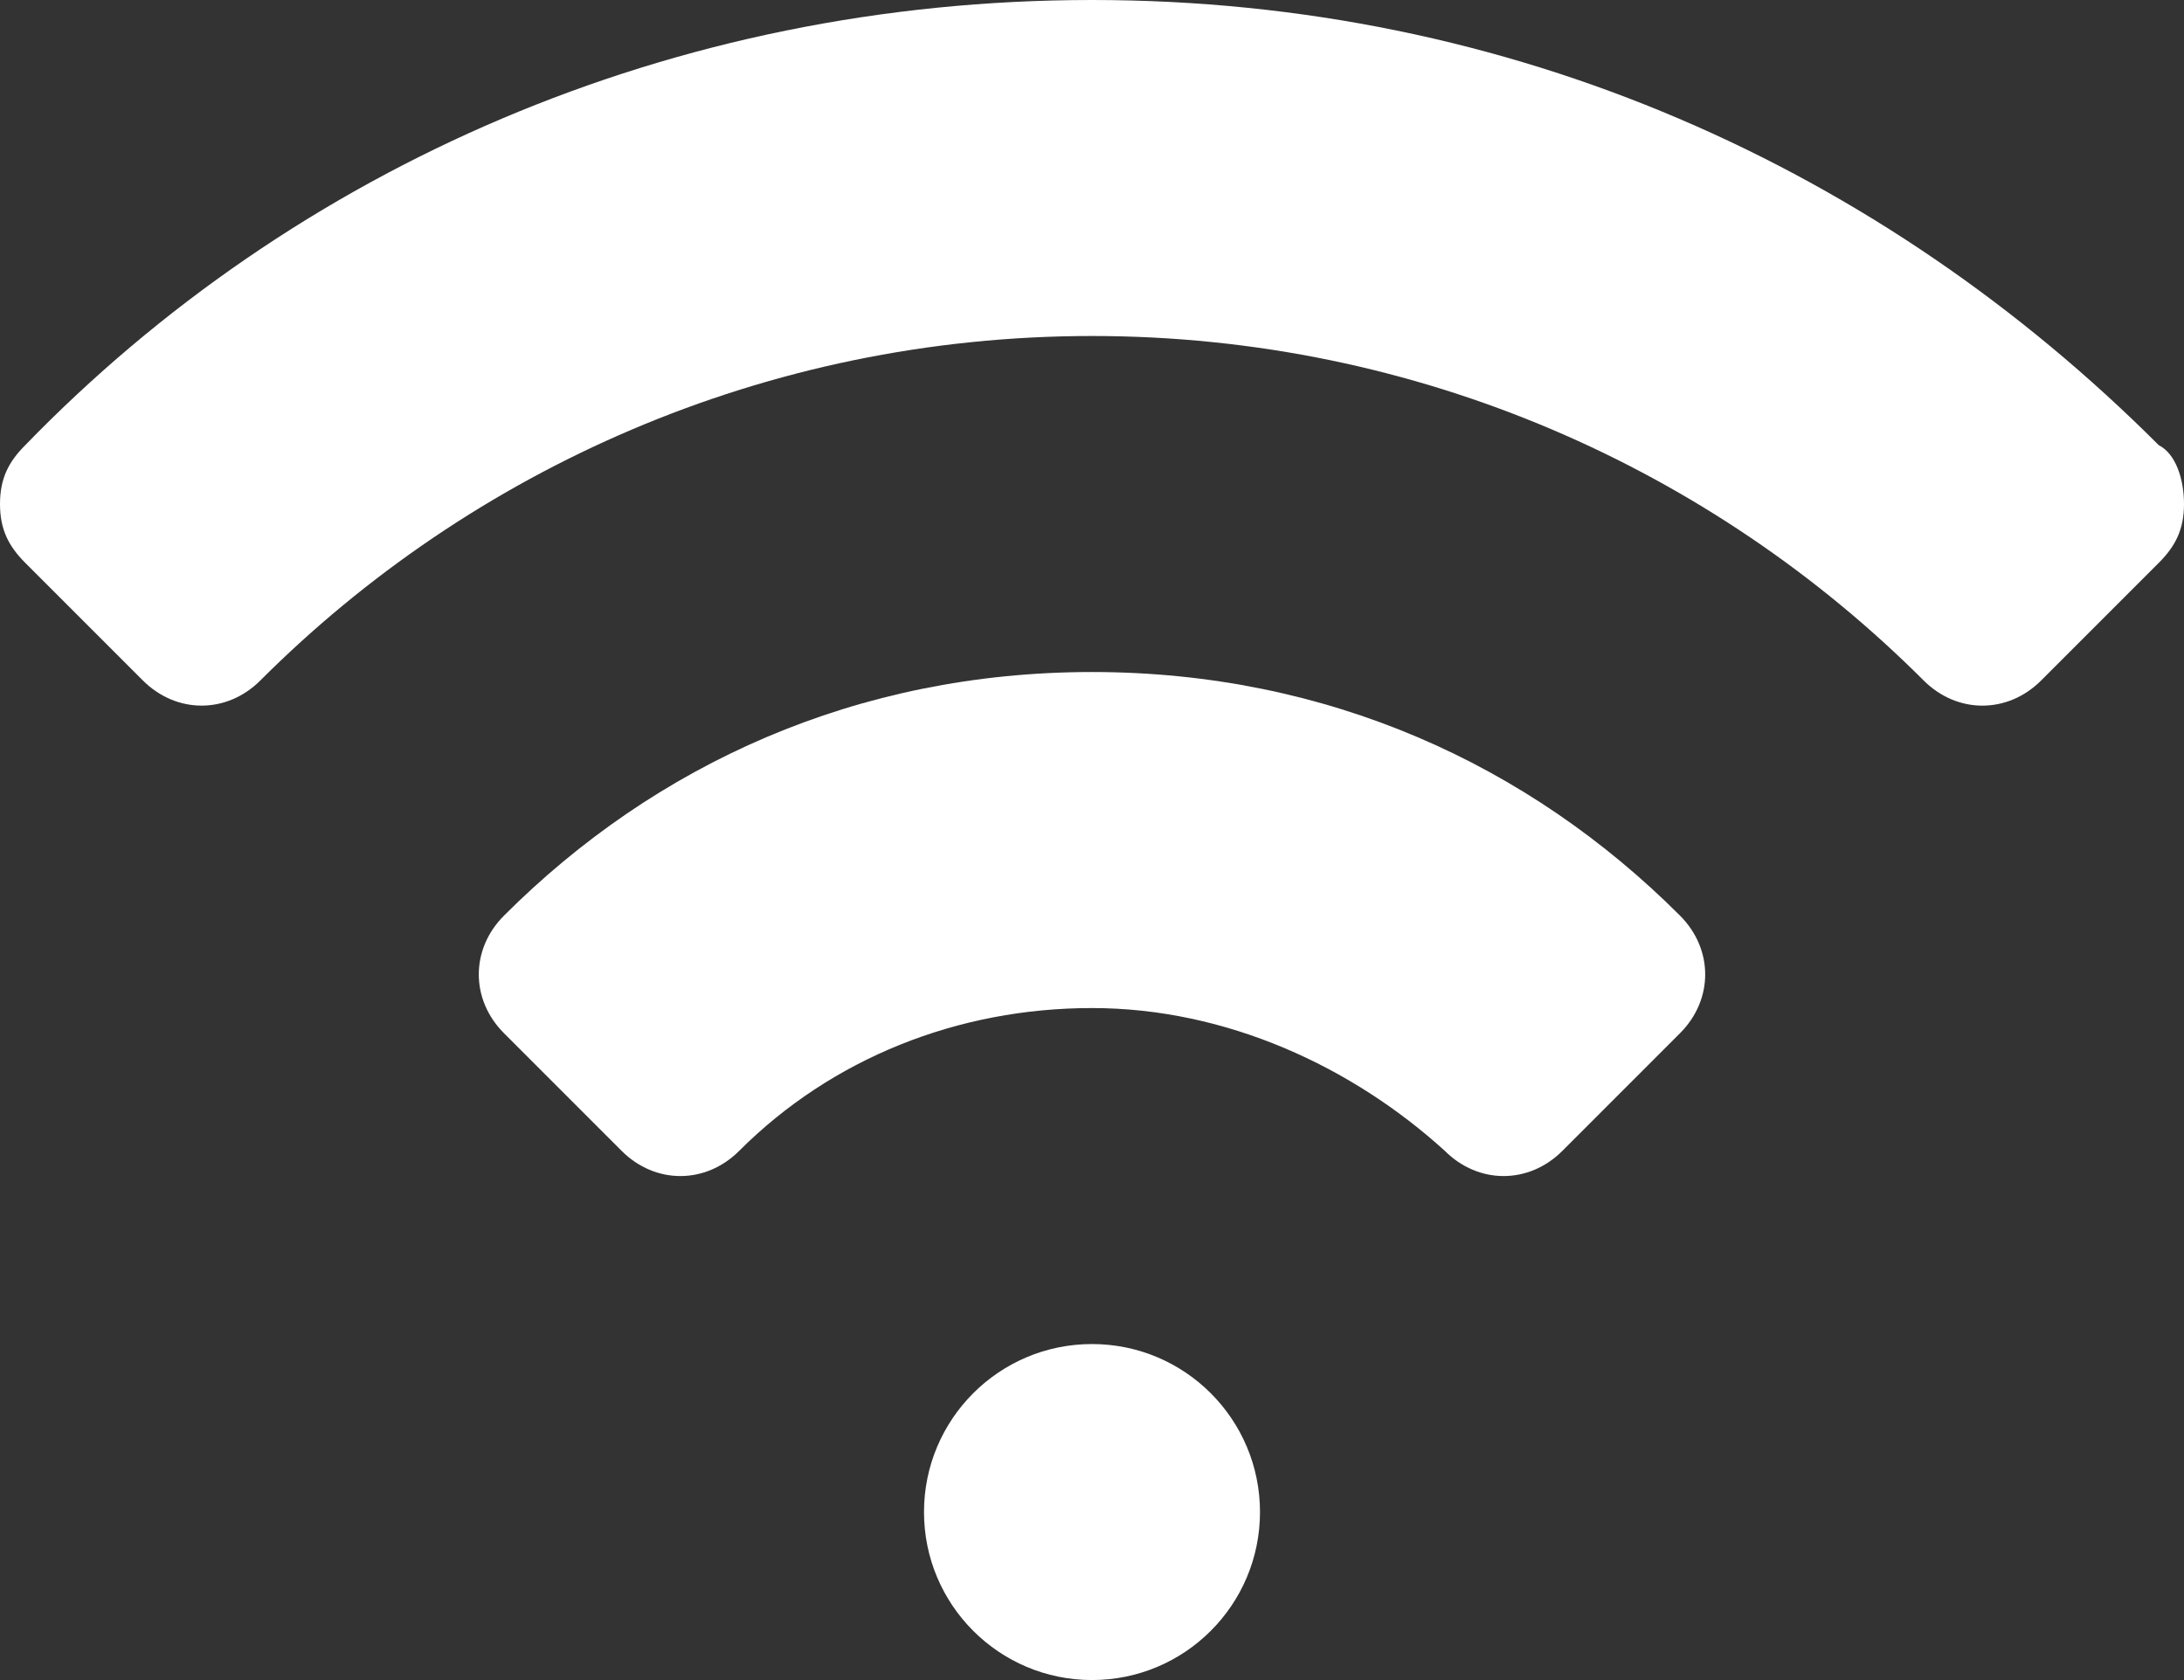 <?xml version="1.0" encoding="UTF-8"?>
<!-- Generator: Adobe Illustrator 15.0.2, SVG Export Plug-In . SVG Version: 6.00 Build 0)  -->
<svg xmlns="http://www.w3.org/2000/svg" xmlns:xlink="http://www.w3.org/1999/xlink" version="1.1" id="Layer_1" x="0px" y="0px" width="100px" height="76.922px" viewBox="0 11.539 100 76.922" xml:space="preserve">
<rect x="0" y="11.539" width="100" height="76.922" fill="#333333" stroke="none"/>
<g>
	<path fill="#FFFFFF" d="M98.846,31.923C86.154,19.231,69.23,11.539,50,11.539c-19.231,0-36.539,7.692-48.846,20.384   C0.385,32.692,0,33.461,0,34.615s0.385,1.923,1.154,2.692l5.385,5.385c1.539,1.539,3.846,1.539,5.384,0   C21.539,33.077,35,26.923,50,26.923s28.461,6.154,38.077,15.77c1.538,1.539,3.846,1.539,5.384,0l5.385-5.385   c0.77-0.769,1.154-1.539,1.154-2.692S99.615,32.308,98.846,31.923z"></path>
	<path fill="#FFFFFF" d="M50,42.308c-10.769,0-20,4.231-26.923,11.153c-1.539,1.539-1.539,3.847,0,5.385l5.384,5.385   c1.539,1.539,3.846,1.539,5.385,0c4.231-4.23,10-6.538,16.154-6.538c6.154,0,11.923,2.692,16.154,6.538   c1.538,1.539,3.846,1.539,5.385,0l5.384-5.385c1.538-1.538,1.538-3.846,0-5.385C70,46.539,60.77,42.308,50,42.308z"></path>
	<circle fill="#FFFFFF" cx="50" cy="80.769" r="7.692"></circle>
</g>
</svg>
